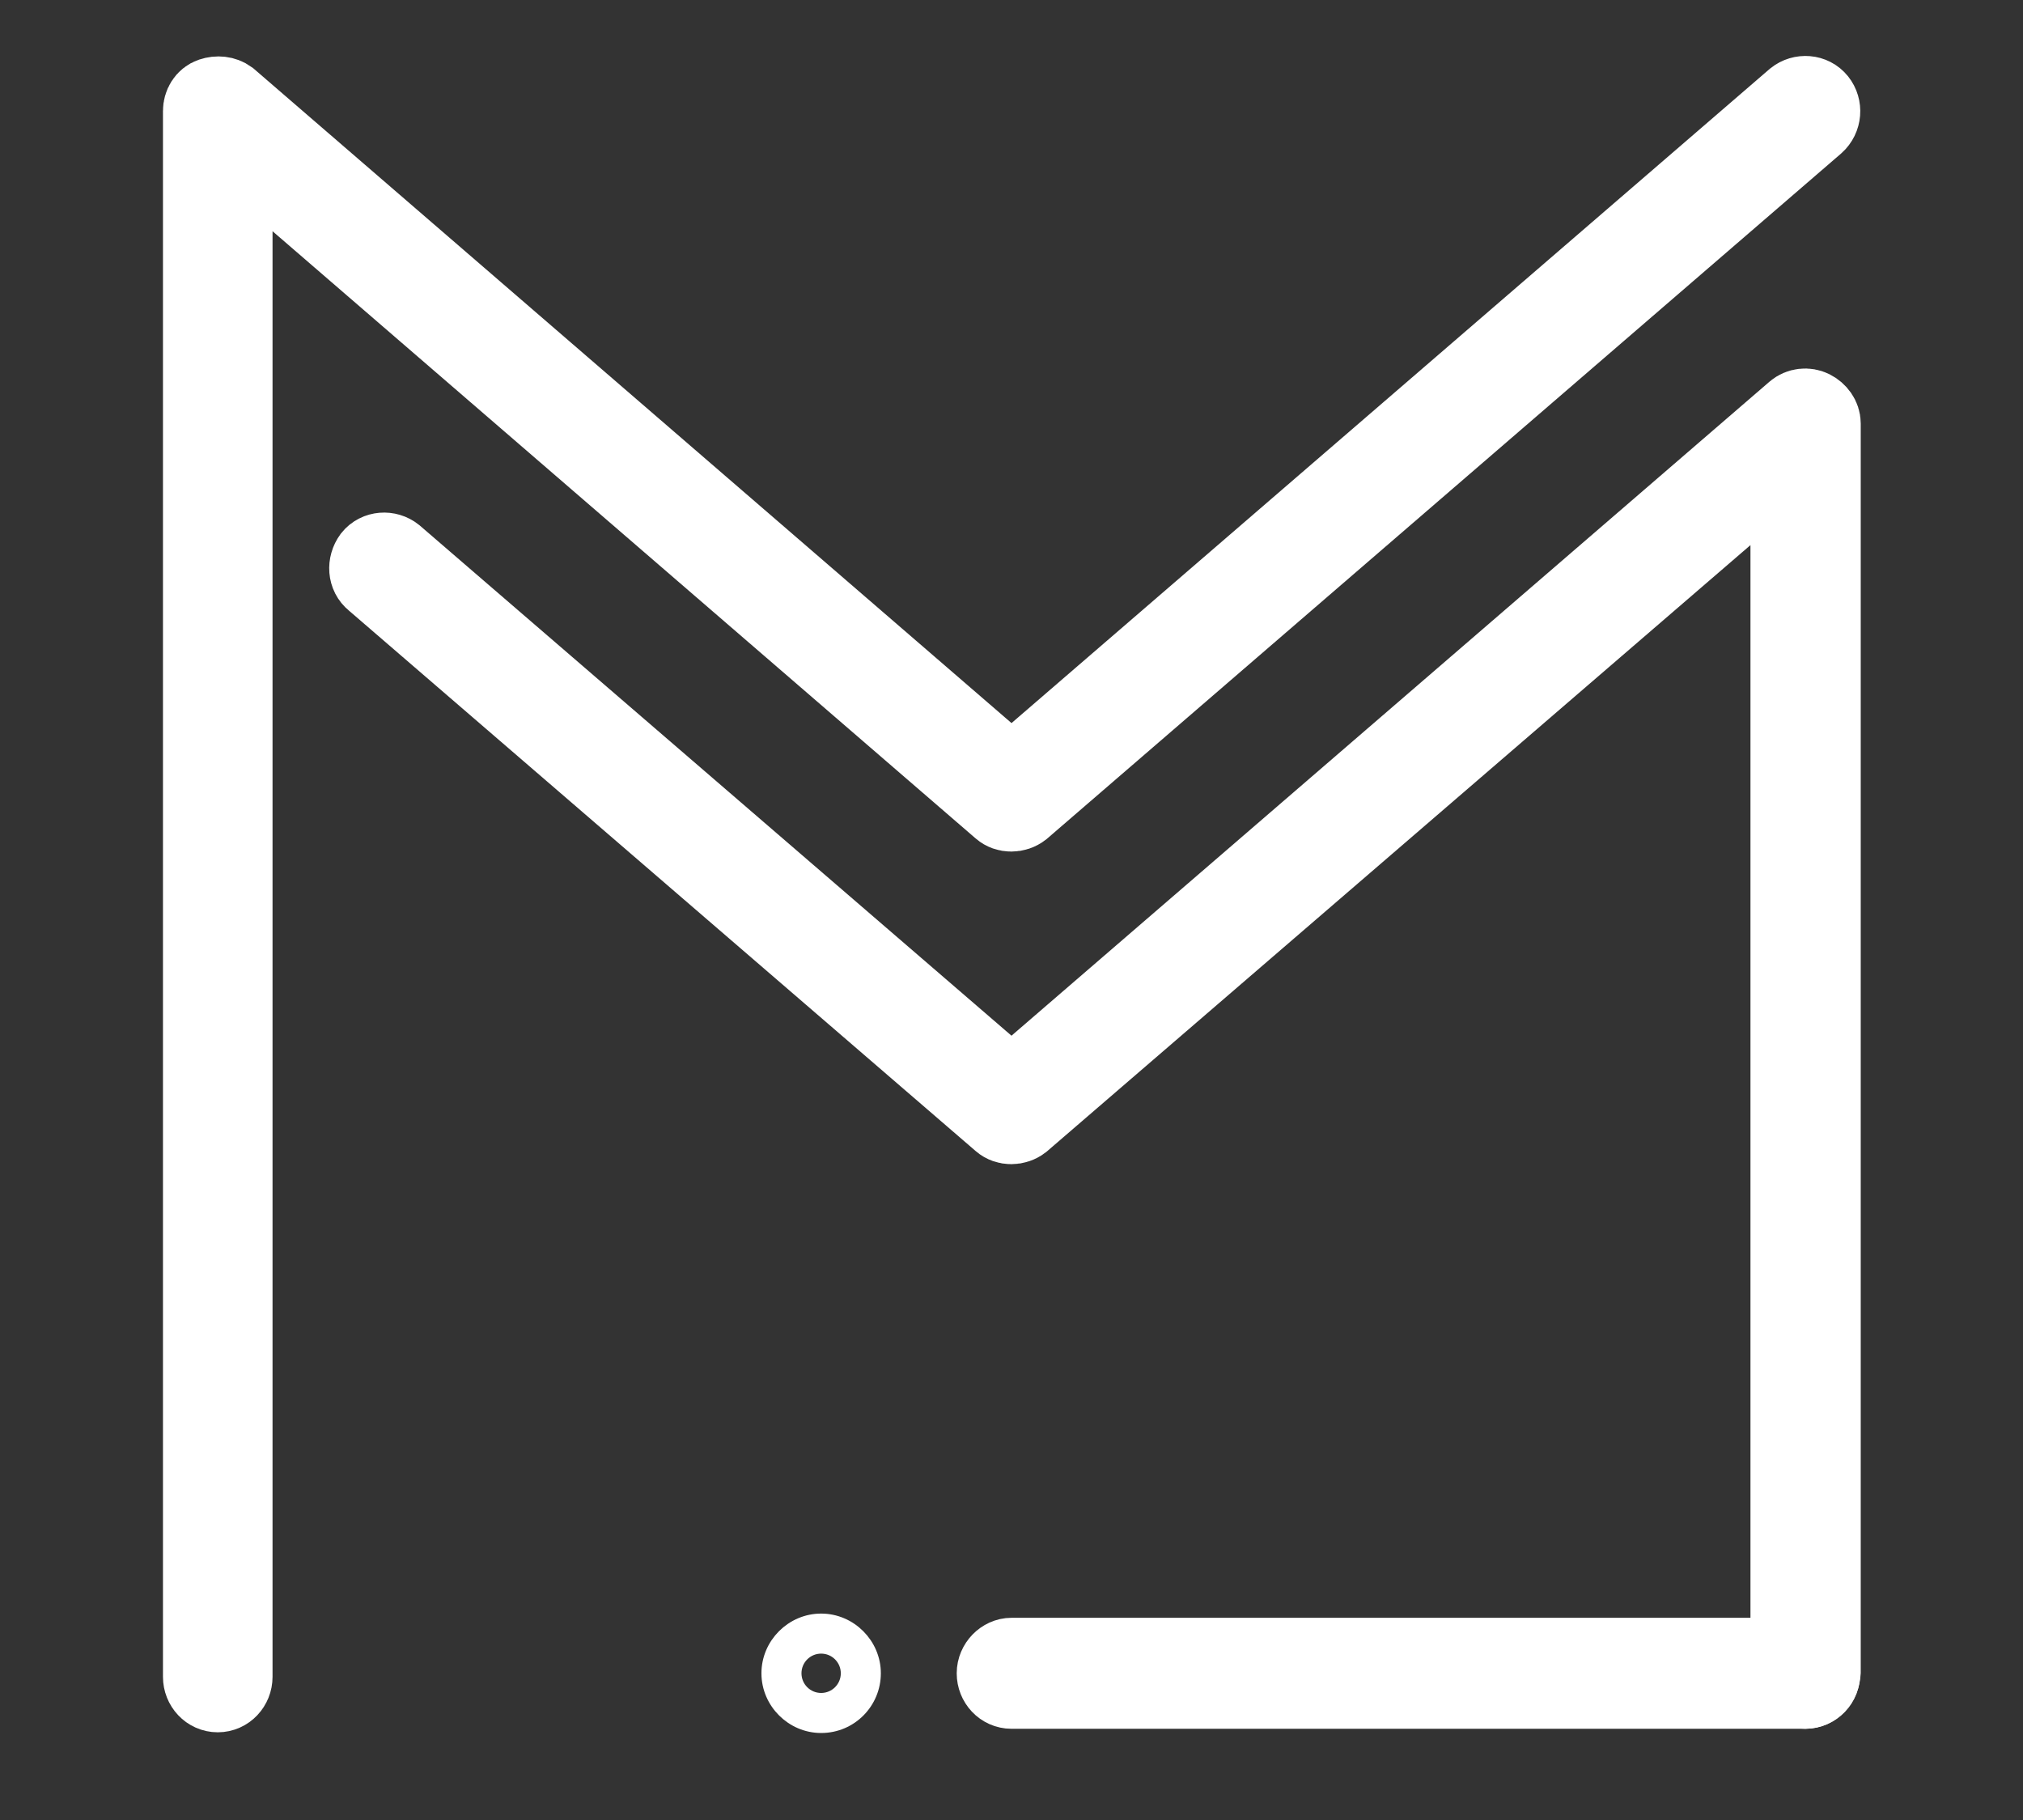 <?xml version="1.0" encoding="utf-8"?>
<!-- Generator: Adobe Illustrator 26.2.1, SVG Export Plug-In . SVG Version: 6.00 Build 0)  -->
<svg version="1.1" id="Layer_1" xmlns="http://www.w3.org/2000/svg" xmlns:xlink="http://www.w3.org/1999/xlink" x="0px" y="0px"
	 viewBox="0 0 288 259.1" style="enable-background:new 0 0 288 259.1;" xml:space="preserve">
<rect x="0" y="0" width="288" height="259.1" fill="#333333" stroke="none"/>
<style type="text/css">
	.st0{fill:#FFFFFF;stroke:#FFFFFF;stroke-width:11;}
	.st1{fill:#FFFFFF;stroke:#FFFFFF;stroke-width:2;}
</style>
<g>
	<g>
		<path class="st0" d="M31,241.1c-1.3,0-2.3-1.1-2.3-2.4V15.8c0-0.9,0.5-1.8,1.4-2.1s1.8-0.2,2.5,0.3L144,110.2L255.5,14
			c1-0.8,2.5-0.7,3.3,0.3s0.7,2.5-0.3,3.4l-113,97.5c-0.9,0.7-2.2,0.7-3,0L33.3,20.9v217.8C33.3,240,32.3,241.1,31,241.1z"/>
		<path class="st0" d="M257,240.6c-1.3,0-2.3-1.1-2.3-2.4V65.6l-109.2,94.1c-0.9,0.7-2.2,0.7-3,0l-89.3-77c-1-0.8-1.1-2.3-0.3-3.4
			c0.8-1,2.3-1.1,3.3-0.3l87.8,75.7l111.5-96.2c0.7-0.6,1.7-0.7,2.5-0.3c0.8,0.4,1.4,1.2,1.4,2.1v177.7
			C259.3,239.5,258.3,240.6,257,240.6L257,240.6z"/>
	</g>
	<path class="st0" d="M257,240.6H144c-1.3,0-2.3-1.1-2.3-2.4c0-1.3,1.1-2.4,2.3-2.4h113c1.3,0,2.3,1.1,2.3,2.4
		C259.4,239.5,258.3,240.6,257,240.6z"/>
	<path class="st1" d="M116.9,245.7c-4.1,0-7.5-3.4-7.5-7.5s3.4-7.5,7.5-7.5c4.1,0,7.5,3.4,7.5,7.5S121.1,245.7,116.9,245.7z
		 M116.9,234.4c-2.1,0-3.8,1.7-3.8,3.8c0,2.1,1.7,3.8,3.8,3.8c2.1,0,3.8-1.7,3.8-3.8C120.7,236.1,119,234.4,116.9,234.4z"/>
</g>
</svg>
